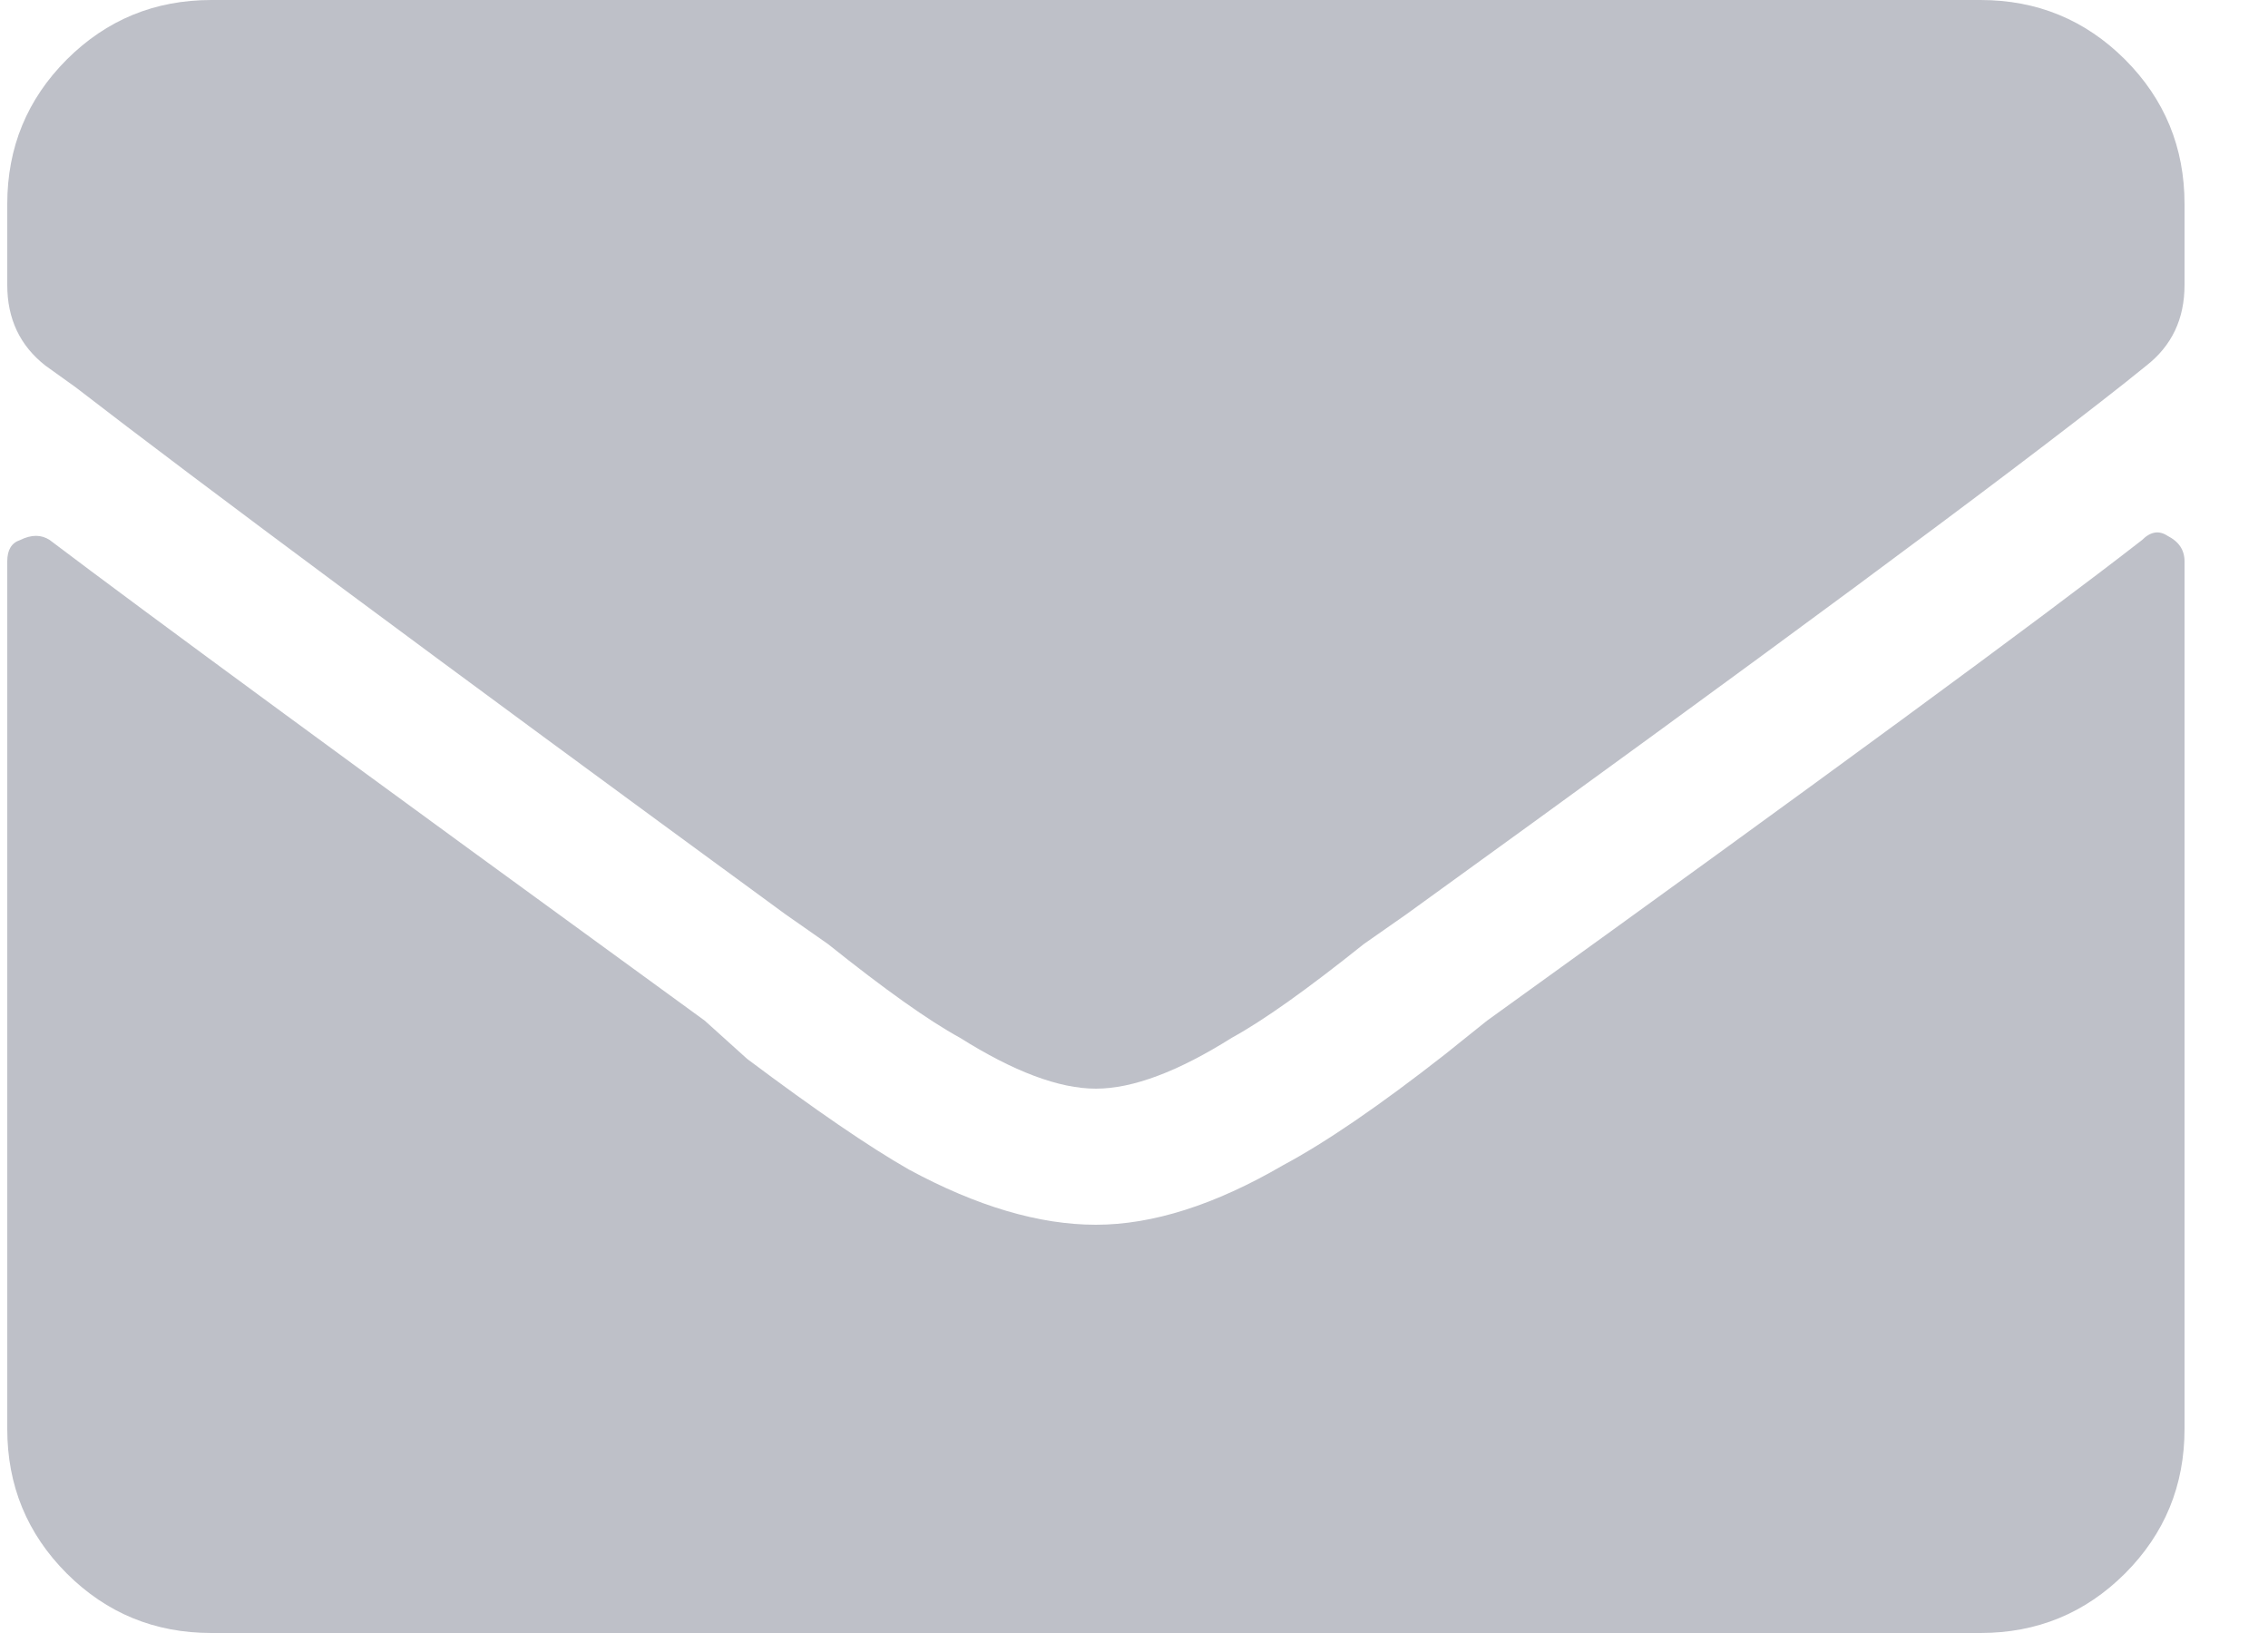 <svg width="25" height="18" viewBox="0 0 25 18" fill="none" xmlns="http://www.w3.org/2000/svg">
<path d="M23.611 5.953C23.705 5.859 23.799 5.844 23.892 5.906C24.017 5.969 24.08 6.062 24.08 6.188V15.75C24.08 16.375 23.861 16.906 23.424 17.344C22.986 17.781 22.455 18 21.83 18H2.33C1.705 18 1.174 17.781 0.736 17.344C0.299 16.906 0.08 16.375 0.08 15.75V6.188C0.08 6.062 0.127 5.984 0.221 5.953C0.346 5.891 0.455 5.891 0.549 5.953C1.58 6.734 3.986 8.5 7.768 11.25L8.236 11.672C8.986 12.234 9.58 12.641 10.018 12.891C10.768 13.297 11.455 13.5 12.08 13.5C12.705 13.5 13.393 13.281 14.143 12.844C14.611 12.594 15.205 12.188 15.924 11.625L16.392 11.25C20.08 8.594 22.486 6.828 23.611 5.953ZM12.08 12C12.486 12 12.986 11.812 13.58 11.438C13.924 11.25 14.408 10.906 15.033 10.406L15.502 10.078C19.439 7.234 22.08 5.281 23.424 4.219L23.658 4.031C23.939 3.812 24.08 3.516 24.08 3.141V2.25C24.08 1.625 23.861 1.094 23.424 0.656C22.986 0.219 22.455 0 21.83 0H2.33C1.705 0 1.174 0.219 0.736 0.656C0.299 1.094 0.08 1.625 0.08 2.25V3.141C0.08 3.516 0.221 3.812 0.502 4.031L0.83 4.266C2.205 5.328 4.814 7.266 8.658 10.078L9.127 10.406C9.752 10.906 10.236 11.25 10.58 11.438C11.174 11.812 11.674 12 12.08 12Z" fill="#BEC0C8"/>
</svg>
